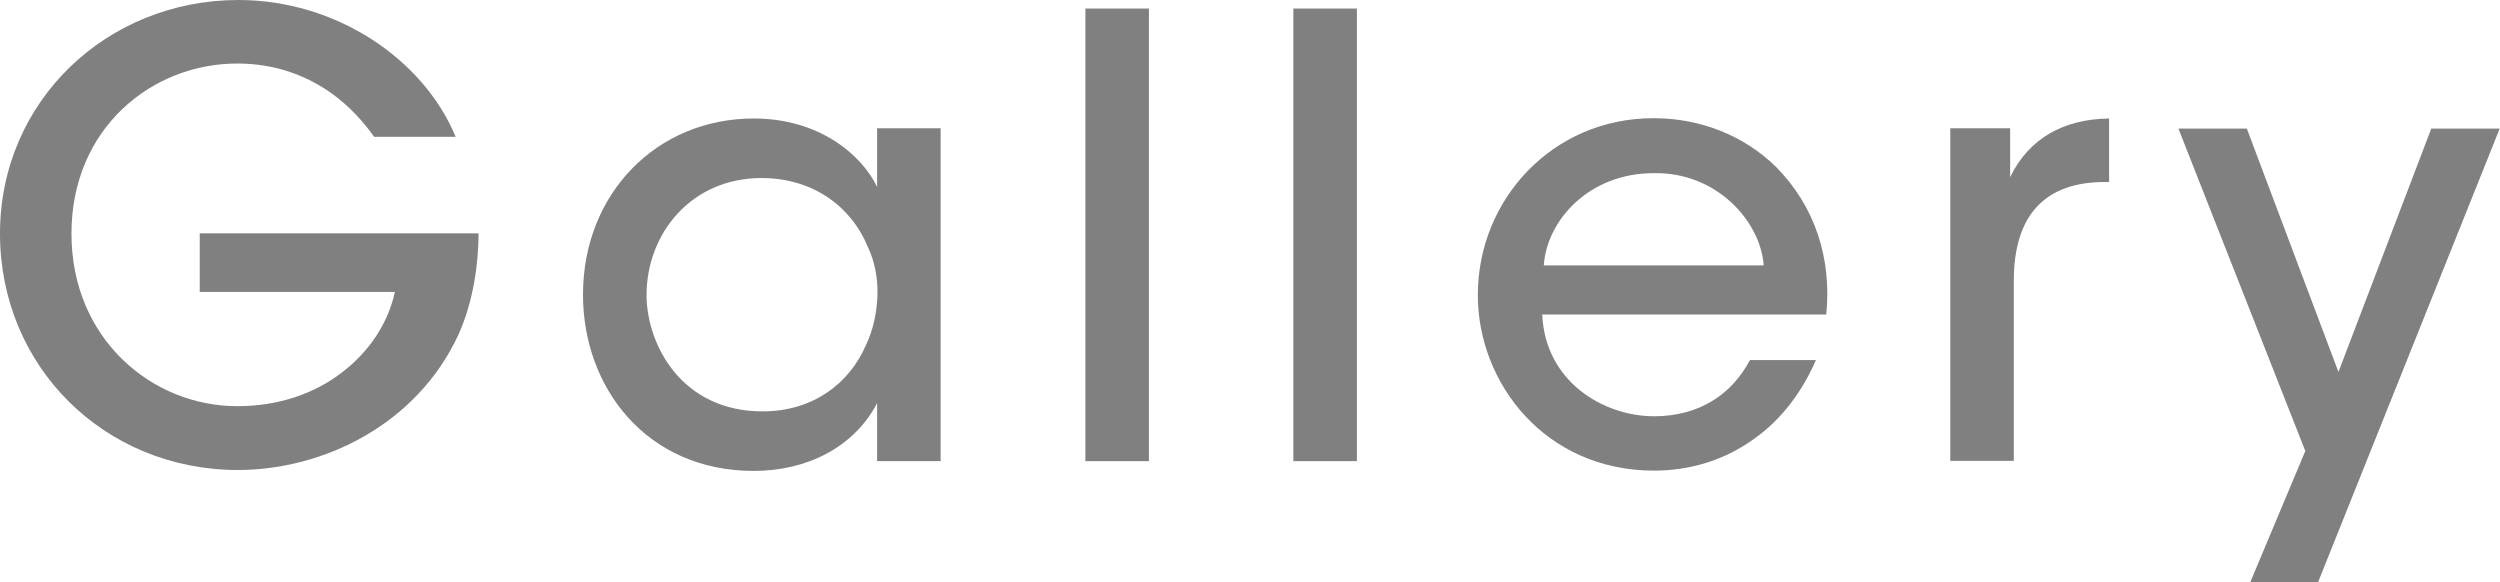 <?xml version="1.0" encoding="UTF-8"?>
<svg id="Layer_2" data-name="Layer 2" xmlns="http://www.w3.org/2000/svg" viewBox="0 0 81.86 19.06" 
width="81.86" height="19.06"
>
  <defs>
    <style>
      .cls-1 {
        fill: gray;
        stroke-width: 0px;
      }
    </style>
  </defs>
  <g id="text">
    <g>
      <path class="cls-1" d="M12.25,4.48c-.38-.54-.84-1.02-1.36-1.4-.86-.62-1.9-1-3.12-1-2.8,0-5.43,2.12-5.43,5.57s2.64,5.65,5.43,5.65c1.36,0,2.54-.42,3.42-1.1.9-.68,1.52-1.62,1.74-2.64h-6.39v-1.92h9.13c0,.94-.16,2.22-.66,3.32-1.36,2.94-4.42,4.43-7.23,4.43C3.4,15.38,0,11.99,0,7.65S3.5,0,7.81,0c3.18,0,6.05,1.92,7.11,4.48h-2.66Z"/>
      <path class="cls-1" d="M30.8,15.1h-2.08v-1.9c-.76,1.46-2.32,2.22-4.04,2.22-3.5,0-5.59-2.72-5.59-5.77,0-3.32,2.42-5.77,5.59-5.77,2.16,0,3.54,1.2,4.04,2.24v-1.92h2.08v10.89ZM21.17,9.69c.02,1.62,1.16,3.78,3.8,3.78,1.66,0,2.84-.92,3.38-2.16.24-.5.36-1.06.38-1.62s-.08-1.12-.32-1.62c-.52-1.26-1.74-2.24-3.48-2.24-2.28,0-3.76,1.8-3.76,3.84v.02Z"/>
      <path class="cls-1" d="M35.54.28h2.08v14.82h-2.08V.28Z"/>
      <path class="cls-1" d="M42.35.28h2.08v14.82h-2.08V.28Z"/>
      <path class="cls-1" d="M50.5,10.31c.1,2.2,2.02,3.32,3.66,3.32,1.46,0,2.54-.7,3.14-1.84h2.16c-.52,1.2-1.28,2.1-2.2,2.7-.92.62-2,.92-3.1.92-3.56,0-5.77-2.86-5.77-5.75,0-3.12,2.44-5.79,5.75-5.79,1.56,0,2.98.58,4.02,1.6,1.28,1.3,1.82,3,1.64,4.83h-9.31ZM57.75,8.69c-.1-1.44-1.54-3.06-3.6-3.02-2.12,0-3.5,1.54-3.6,3.02h7.21Z"/>
      <path class="cls-1" d="M63.86,4.2h1.96v1.6c.62-1.28,1.76-1.9,3.24-1.92v2.08h-.14c-1.96,0-2.98,1.08-2.98,3.24v5.89h-2.08V4.2Z"/>
      <path class="cls-1" d="M75.49,14.78l-4.16-10.57h2.24l3,7.97,3.04-7.97h2.24l-5.95,14.86h-2.22l1.8-4.29Z"/>
    </g>
  </g>
</svg>